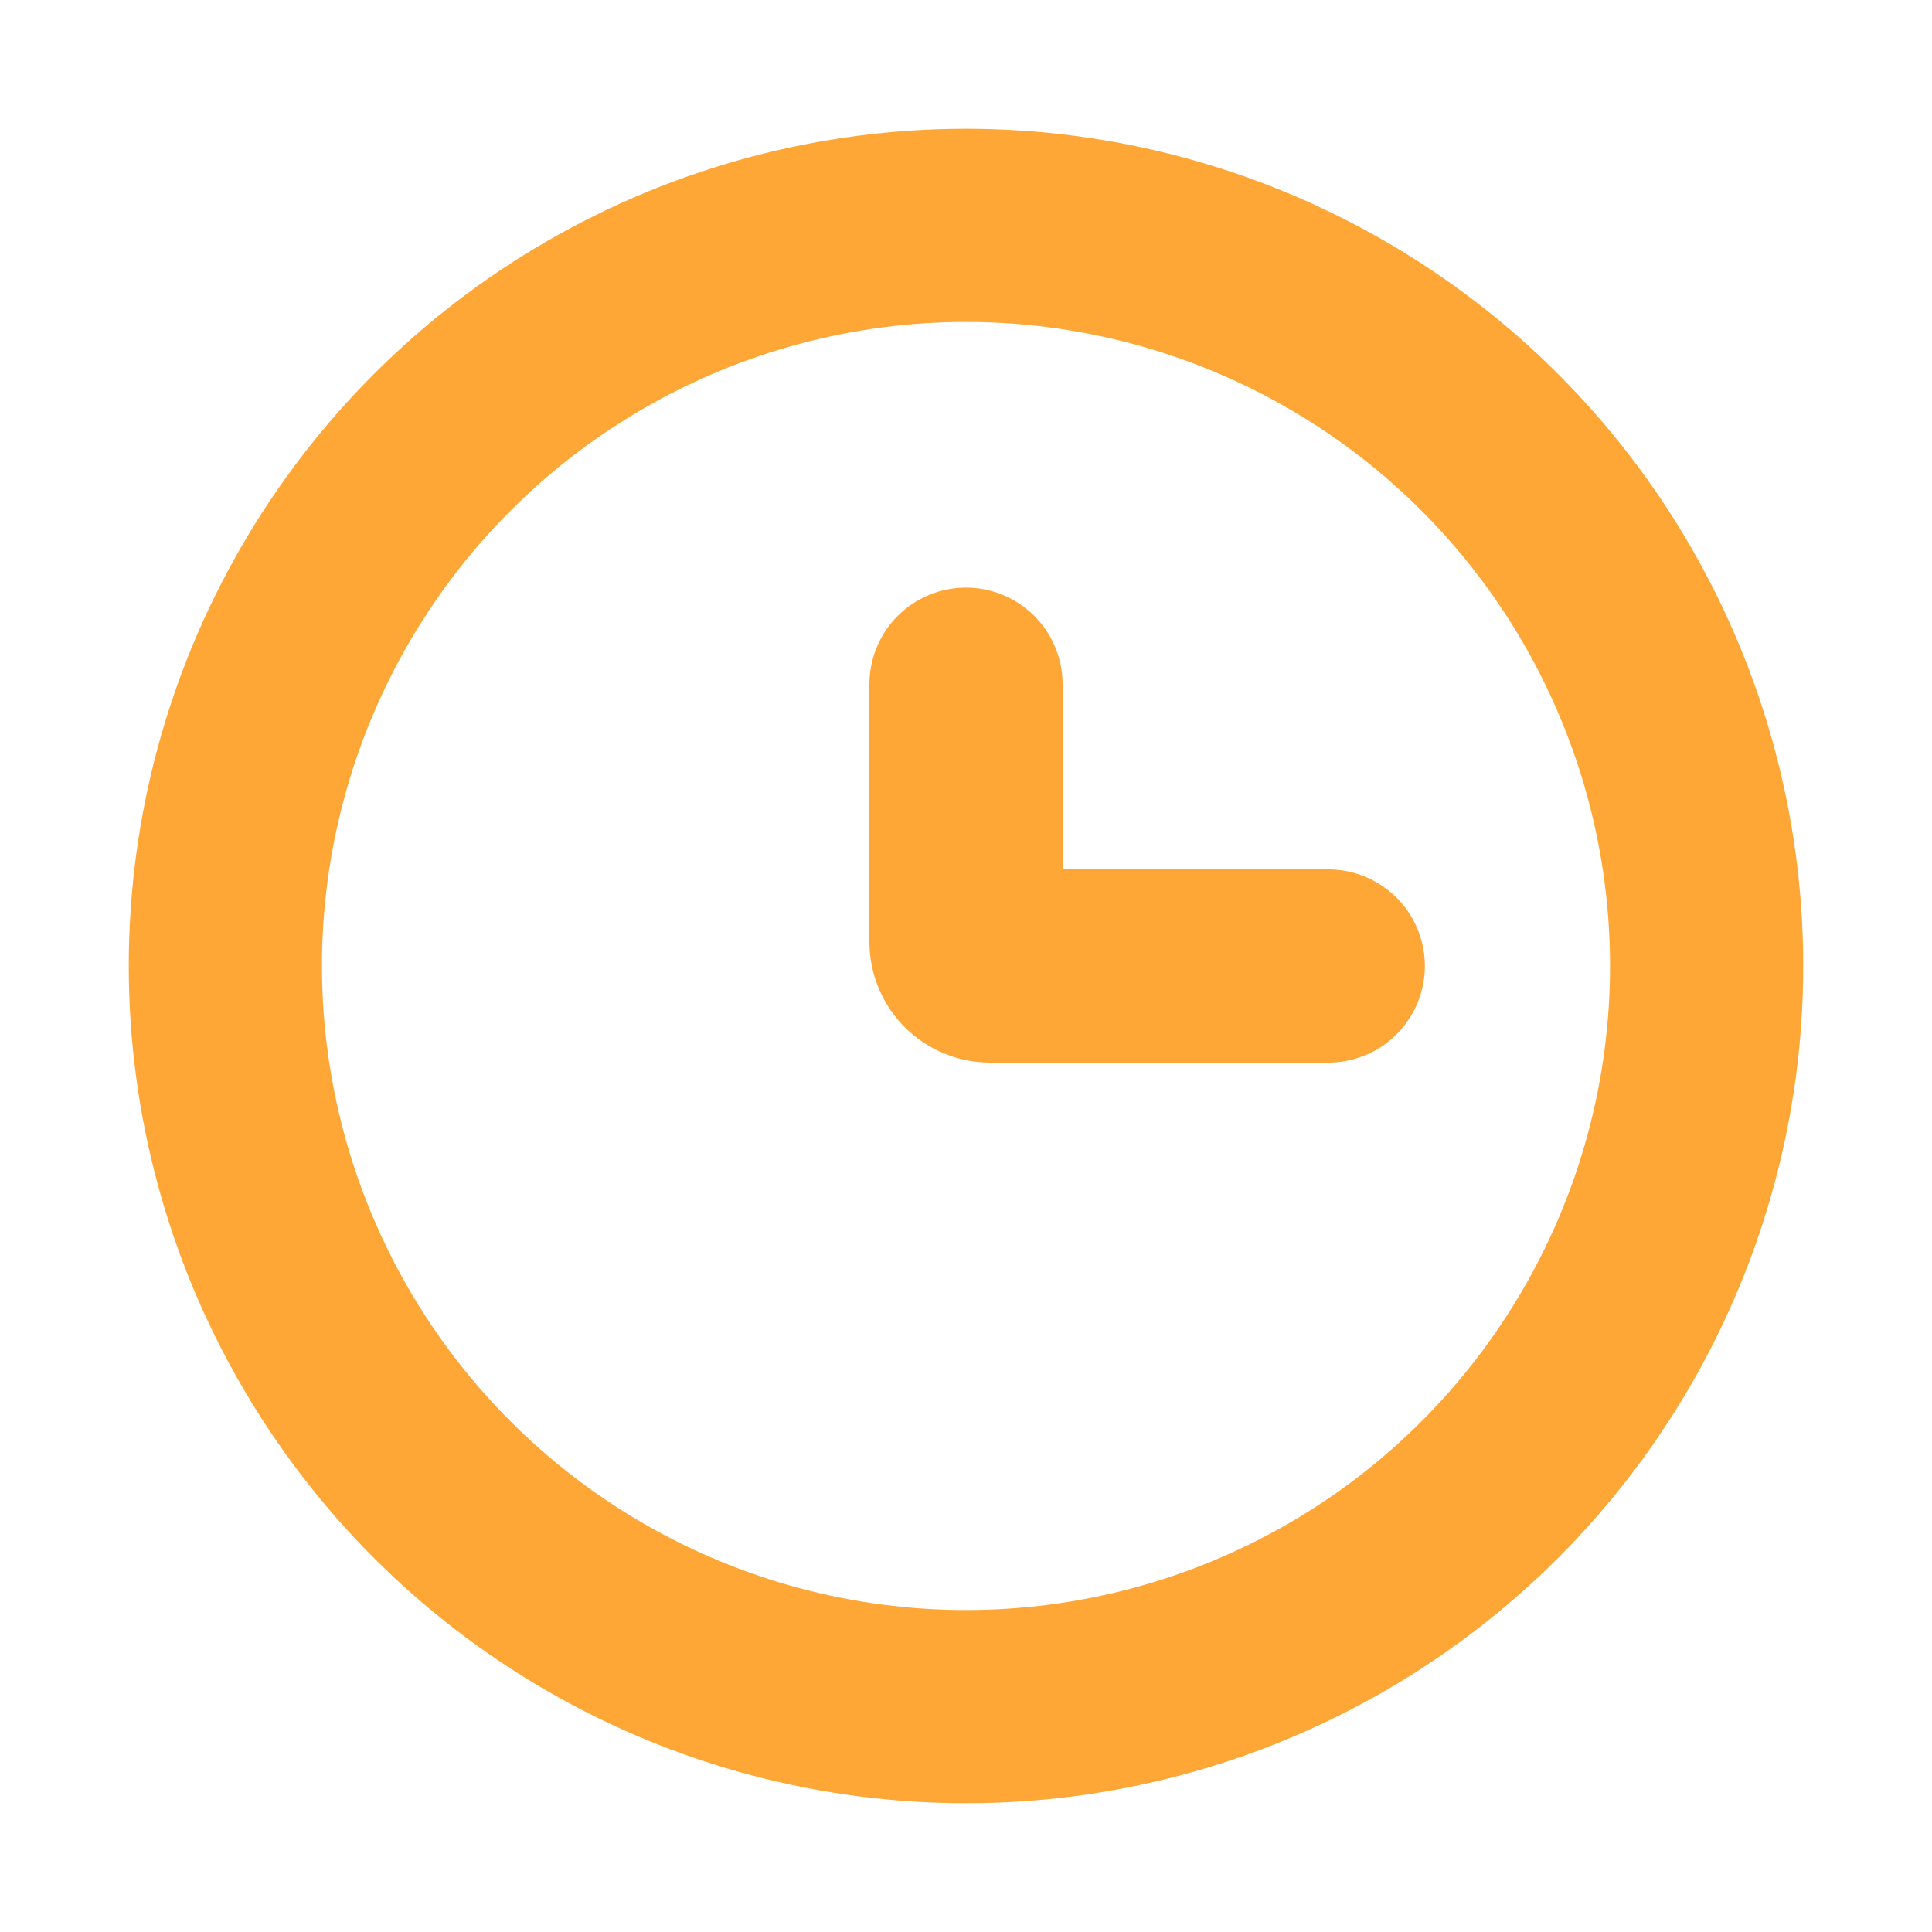 <svg width="20" height="20" viewBox="0 0 20 20" fill="none" xmlns="http://www.w3.org/2000/svg">
<circle cx="10" cy="10" r="7.667" stroke="#FEA736" stroke-width="2"/>
<path d="M13.75 10H10.25C10.112 10 10 9.888 10 9.75V7.083" stroke="#FEA736" stroke-width="2" stroke-linecap="round"/>
</svg>
